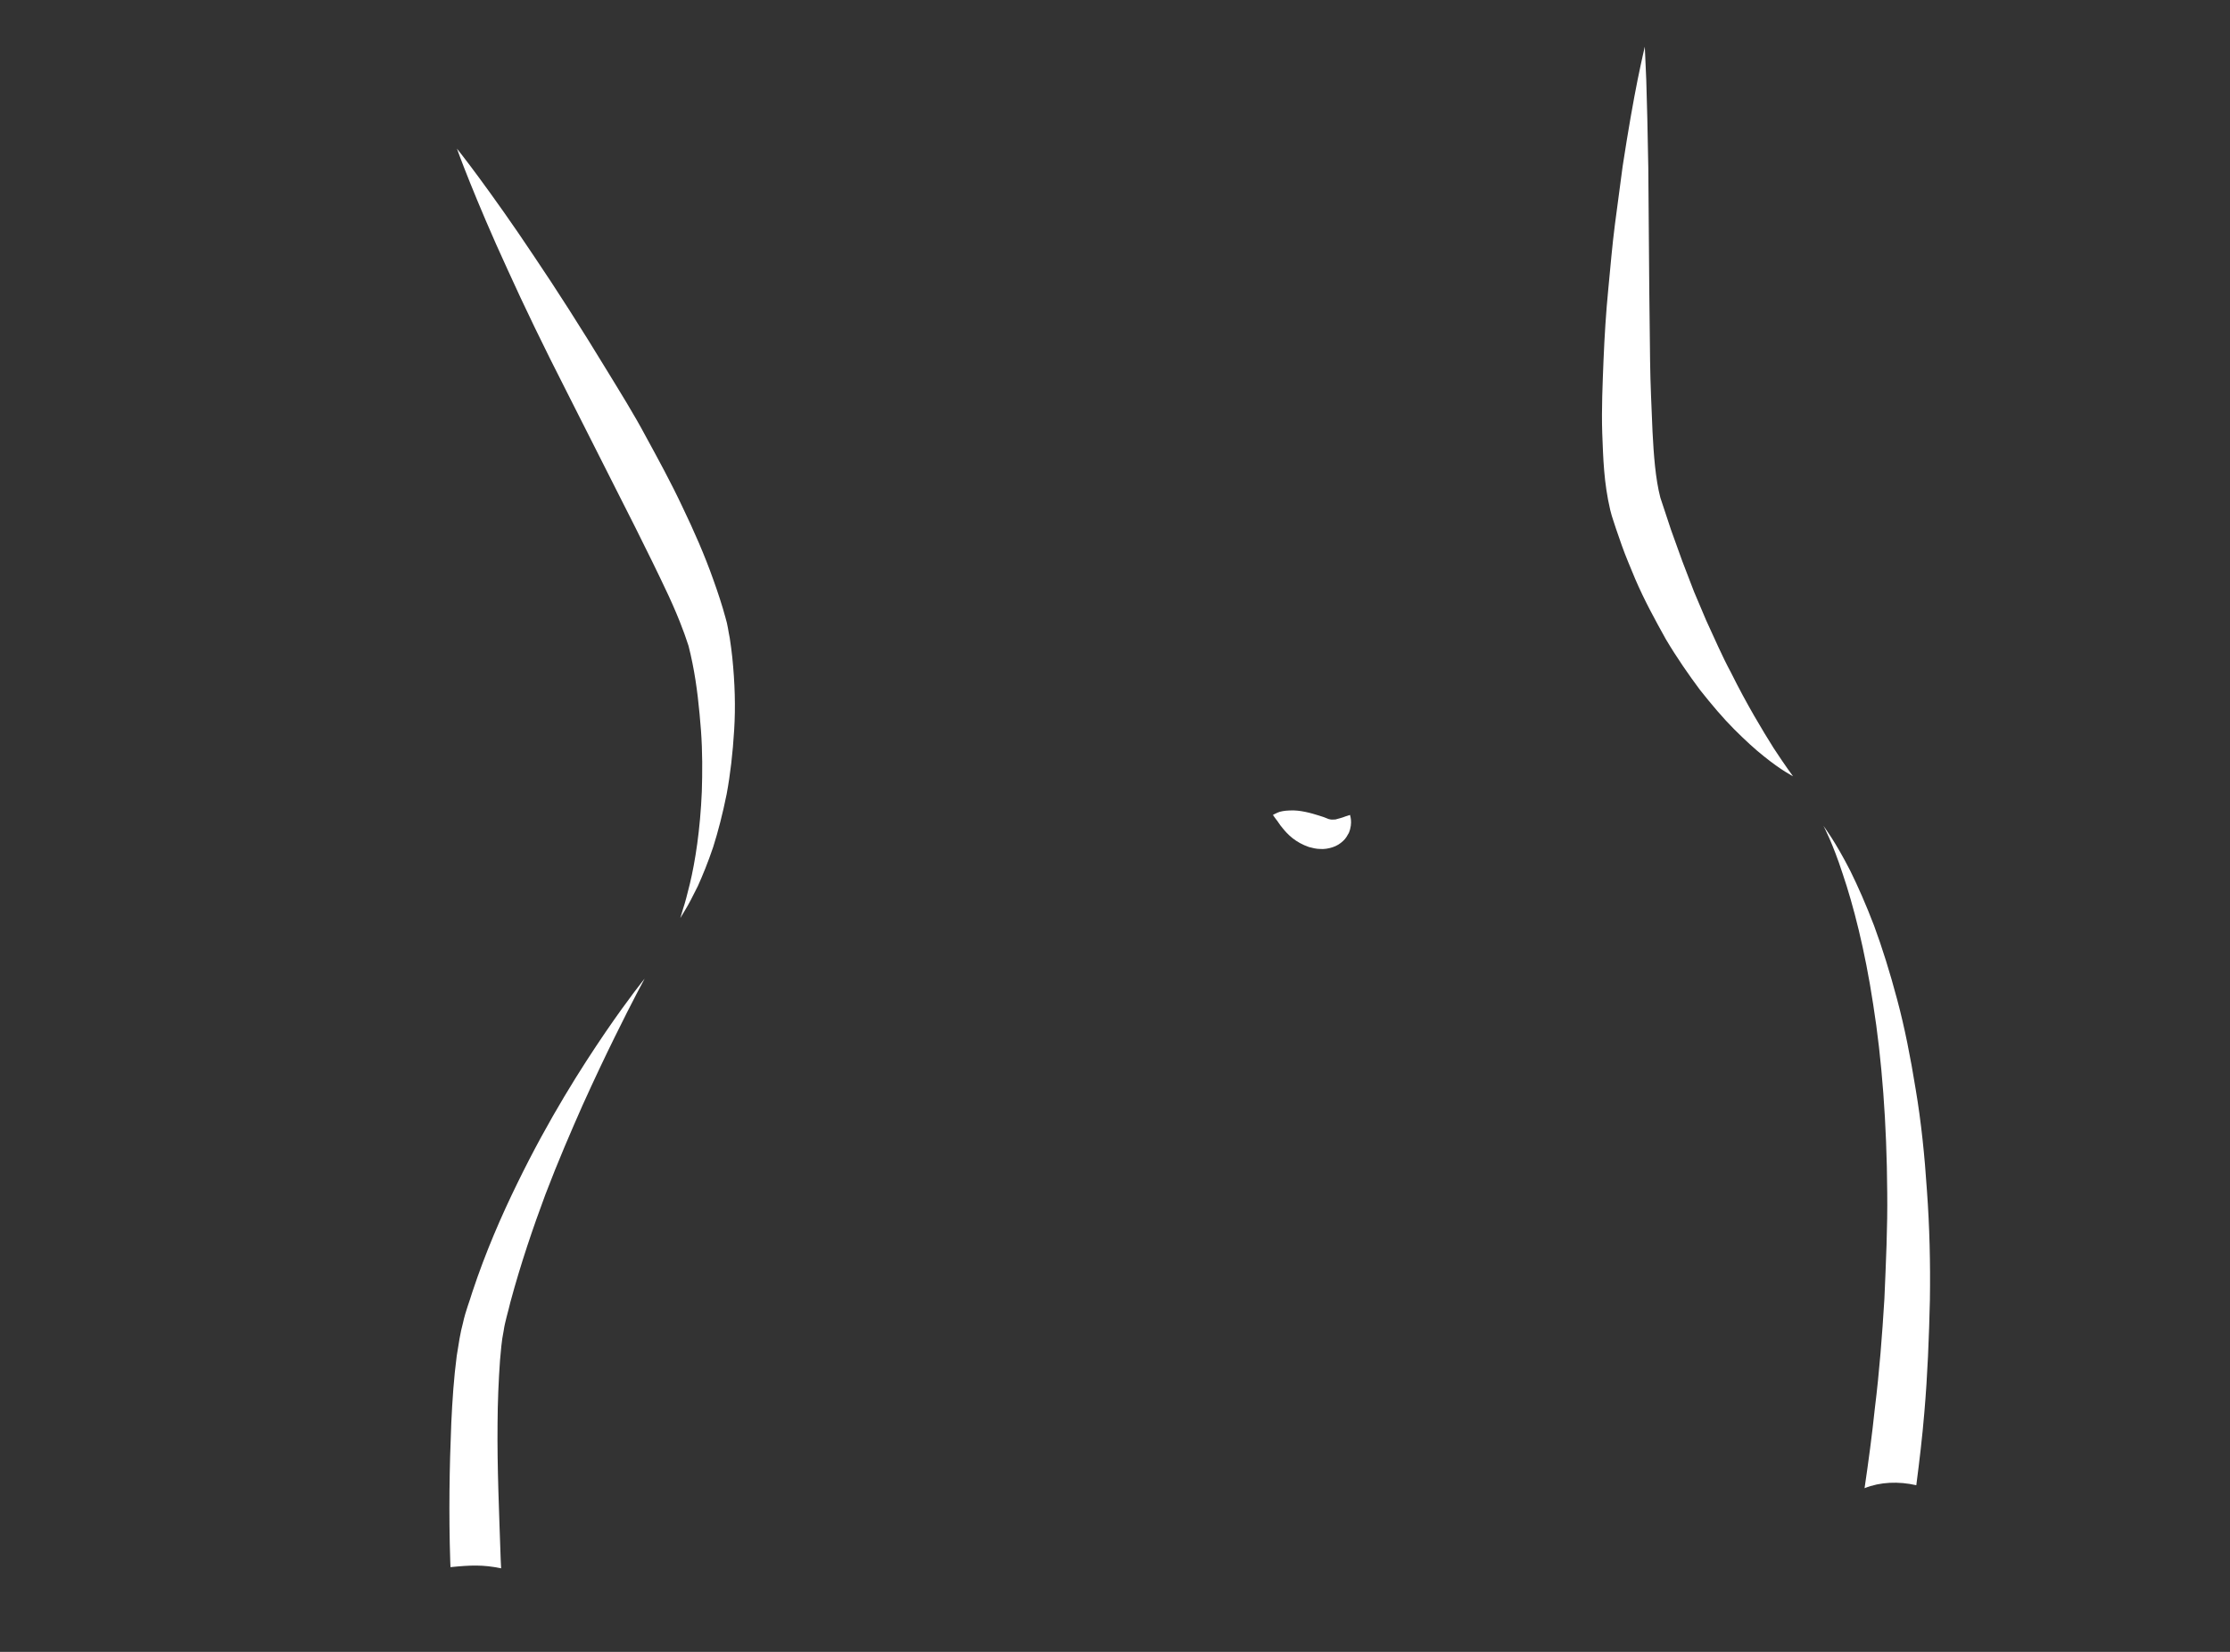 <?xml version="1.0" encoding="utf-8"?>
<!-- Generator: Adobe Illustrator 16.0.3, SVG Export Plug-In . SVG Version: 6.00 Build 0)  -->
<!DOCTYPE svg PUBLIC "-//W3C//DTD SVG 1.1//EN" "http://www.w3.org/Graphics/SVG/1.1/DTD/svg11.dtd">
<svg version="1.1" id="Ebene_1" xmlns="http://www.w3.org/2000/svg" xmlns:xlink="http://www.w3.org/1999/xlink" x="0px" y="0px"
   width="135px" height="100px" viewBox="0 0 135 100" enable-background="new 0 0 135 100" xml:space="preserve">
<rect x="0" y="0" width="135" height="100" fill="#333333" stroke="none"/>
<g display="none">
  <path display="inline" fill="#ffffff" d="M59.071,42.547c0,0-0.056,0.278-0.16,0.801c-0.102,0.52-0.267,1.292-0.55,2.252
    c-0.548,1.919-1.52,4.65-3.256,7.657c-1.703,3.018-4.172,6.3-7.33,9.306c-1.569,1.51-3.305,2.957-5.179,4.27
    c-1.873,1.313-3.841,2.564-5.926,3.596c-1.034,0.529-2.09,1.018-3.154,1.473l-0.799,0.338l-0.724,0.324
    c-0.486,0.23-0.973,0.459-1.456,0.688c-1.946,0.939-3.805,2.004-5.545,3.125c-1.746,1.111-3.389,2.266-4.874,3.455
    c-1.479,1.191-2.851,2.363-4.022,3.541c-1.167,1.182-2.206,2.303-3.036,3.375c-0.829,1.068-1.509,2.043-2.002,2.889
    c-0.504,0.84-0.857,1.531-1.082,2.012c-0.214,0.484-0.328,0.744-0.328,0.744s0.065-0.277,0.188-0.795
    c0.141-0.514,0.341-1.279,0.725-2.207c0.379-0.928,0.885-2.049,1.614-3.25c0.726-1.201,1.611-2.527,2.719-3.859
    c1.104-1.332,2.374-2.723,3.834-4.068c1.462-1.342,3.071-2.686,4.833-3.953c1.77-1.25,3.669-2.449,5.686-3.533
    c0.496-0.273,1.029-0.537,1.55-0.785l0.808-0.375l0.749-0.33c0.998-0.447,1.987-0.924,2.956-1.441
    c1.935-1.035,3.834-2.137,5.617-3.359c1.775-1.23,3.463-2.529,5.028-3.869c1.55-1.357,2.969-2.758,4.26-4.145
    c1.28-1.396,2.396-2.803,3.387-4.135c1.956-2.688,3.307-5.144,4.177-6.91C58.641,43.61,59.071,42.547,59.071,42.547z"/>
  <path display="inline" fill="#ffffff" d="M63.321,48.297c-0.394,1.246-0.609,2.544-0.649,3.839
    c-0.049,1.295,0.098,2.591,0.464,3.813c0.083,0.309,0.188,0.608,0.313,0.901c0.106,0.297,0.249,0.572,0.396,0.873
    c0.302,0.555,0.631,1.1,1.01,1.621c0.739,1.051,1.581,2.035,2.465,2.979c1.771,1.889,3.702,3.631,5.689,5.301
    c1.991,1.662,4.057,3.262,6.141,4.777l-0.053-0.035c0.756,0.436,1.571,0.854,2.367,1.178c0.396,0.158,0.803,0.293,1.15,0.352
    c0.162,0.035,0.343,0.023,0.343,0.025l0.338-0.078l0.169-0.039l0.105-0.047c0.135-0.051,0.285-0.113,0.451-0.213
    c0.166-0.074,0.311-0.203,0.466-0.303c0.143-0.129,0.297-0.236,0.429-0.385c0.14-0.135,0.27-0.283,0.395-0.439
    c0.248-0.314,0.479-0.65,0.676-1.014c0.098-0.182,0.191-0.365,0.277-0.553c0.08-0.18,0.171-0.395,0.217-0.539l0.053-0.16
    l0.127-0.156l2.685-3.295l-0.07,0.094l3.133-4.842l0.067-0.105l0.113-0.104l4.787-4.469l-0.336,0.518l1.633-5.145l0.117-0.37
    l0.327-0.25l1.542-1.179l-0.189,0.175l3.148-3.607l-0.135,0.182c0.14-0.236,0.301-0.532,0.443-0.807
    c0.146-0.28,0.282-0.566,0.414-0.852c0.263-0.573,0.495-1.154,0.681-1.734c0.185-0.578,0.322-1.158,0.379-1.699
    c0.003-0.017,0.013-0.106,0.01-0.064l0.007-0.126l0.014-0.252l0.027-0.505c0.025-0.345,0.019-0.651,0.026-0.975
    c0.024-1.269-0.001-2.644-0.025-3.97l-0.118-4.017l-0.032-1.099l1.063-0.333c0.534-0.167,1.145-0.403,1.645-0.653
    c0.252-0.126,0.488-0.262,0.667-0.392c0.178-0.115,0.29-0.284,0.216-0.17c-0.013,0.03-0.037,0.088-0.049,0.168l-0.009,0.195
    l-0.002-0.031l-0.003-0.063c-0.003-0.037-0.004-0.102-0.012-0.086c-0.012-0.004-0.017-0.007-0.016-0.013l-0.049-0.199
    c-0.068-0.275-0.154-0.579-0.252-0.877c-0.187-0.6-0.411-1.207-0.646-1.807c-0.953-2.405-2.156-4.735-3.565-6.912
    c-2.813-4.342-6.511-8.149-11.031-10.459c-1.116-0.602-2.305-1.044-3.502-1.445c-0.602-0.191-1.217-0.337-1.828-0.497
    c-0.624-0.106-1.239-0.261-1.87-0.331c-1.266-0.17-2.505-0.237-3.825-0.233c-1.369-0.005-2.628,0.035-3.954,0.112
    c-2.608,0.171-5.227,0.474-7.575,1.252c-1.159,0.387-2.258,0.924-2.994,1.629c-0.373,0.348-0.618,0.735-0.76,1.123
    c-0.063,0.196-0.1,0.395-0.104,0.594c-0.006,0.1,0.004,0.197,0.013,0.292c0.006,0.071,0.052,0.229,0.031,0.179l-2.157,1.466
    l-0.238-0.214l-0.267-0.218c-0.181-0.139-0.363-0.265-0.536-0.367c-0.169-0.101-0.34-0.181-0.44-0.208
    c-0.047-0.012-0.072-0.014-0.066-0.018v-0.001c0.174-0.006,0.047-0.001,0.086-0.003l-0.002,0h-0.004l-0.006,0l-0.025,0.001
    l-0.051,0.003c-0.003,0.003,0.073-0.001,0.104-0.013c0.036-0.008,0.027-0.009,0.021-0.006c-0.042,0.012-0.203,0.111-0.354,0.237
    c-0.155,0.128-0.32,0.286-0.482,0.457s-0.323,0.354-0.48,0.545c-0.153,0.186-0.318,0.399-0.443,0.573l0.037-1.406
    c0.108,0.184,0.176,0.313,0.256,0.477c0.076,0.157,0.147,0.321,0.214,0.506c0.065,0.187,0.129,0.384,0.168,0.655
    c0.023,0.262,0.092,0.633-0.19,1.197c-0.14,0.272-0.42,0.534-0.675,0.656c-0.266,0.136-0.484,0.172-0.666,0.19
    c-0.091,0.005-0.159,0.012-0.269,0.007l-0.104-0.007l-0.207-0.013l-0.829-0.053l-1.724-0.172l-1.665-0.193l1.086-0.458
    c-0.22,0.276-0.449,0.582-0.649,0.868c-0.099,0.143-0.193,0.287-0.265,0.408l-0.064,0.117c0.007-0.029,0.003,0.015,0.033-0.167
    l0.003-0.05v-0.025l-0.001-0.012v-0.006l-0.012,0.163l-0.006,0.036l-0.007,0.036l-0.03,0.136c-0.025,0.099-0.064,0.208-0.102,0.29
    l-0.059,0.116c-0.043,0.085-0.074,0.132-0.109,0.192l-0.188,0.291l-0.323,0.474c-0.198,0.292-0.354,0.568-0.438,0.781
    c-0.014,0.047-0.035,0.099-0.039,0.131l-0.008,0.027l-0.002,0.003v0.001c-0.008,0.063,0.01-0.085,0.008-0.069v0.002l-0.002,0.018
    l-0.004,0.037c-0.004,0.041-0.014,0.114-0.012,0.128c0.004-0.058,0.007,0.082,0.033,0.161c0.053,0.196,0.182,0.452,0.363,0.719
    l0.319,0.444c0.044,0.065,0.051,0.063,0.138,0.205l0.074,0.126c0.057,0.106,0.137,0.266,0.188,0.379
    c0.183,0.416,0.316,0.786,0.455,1.19l0.213,0.62l-0.437,0.47c-0.083,0.09-0.192,0.218-0.278,0.328
    c-0.088,0.112-0.168,0.226-0.221,0.313l-0.047,0.083c-0.012-0.003,0.035-0.01,0.01-0.29c-0.006-0.037-0.015-0.073-0.026-0.107
    l-0.009-0.025l-0.069-0.159l0.003,0.004l0.008,0.014l0.031,0.058c-0.012-0.045-0.064-0.123-0.101-0.153
    c0.028,0.026,0.057,0.057,0.112,0.101c0.199,0.169,0.482,0.364,0.754,0.544c0.274,0.182,0.567,0.366,0.847,0.533l-0.889-0.07
    c0.226-0.076,0.308-0.081,0.506-0.083c0.169,0.001,0.405,0.051,0.615,0.177c0.218,0.134,0.367,0.316,0.457,0.492
    c0.071,0.143,0.122,0.316,0.132,0.409c0.02,0.12,0.023,0.216,0.02,0.289c0,0.087-0.006,0.162-0.015,0.22
    c-0.015,0.136-0.04,0.239-0.064,0.344c-0.052,0.202-0.112,0.375-0.175,0.539l-0.146,0.399c-0.061,0.155-0.072,0.239-0.11,0.356
    c-0.037,0.106-0.055,0.233-0.084,0.35c-0.019,0.115-0.042,0.235-0.048,0.34c-0.005,0.054-0.011,0.108-0.009,0.151
    c-0.005,0.036,0.004,0.117-0.006,0.068l-0.066-0.222c0.203,0.52,0.325,0.972,0.401,1.524c0.034,0.271,0.047,0.563,0.011,0.885
    c-0.016,0.159-0.053,0.333-0.109,0.509c-0.035,0.094-0.059,0.171-0.11,0.277l-0.077,0.15c-0.298,0.543-0.604,0.885-0.887,1.231
    c-0.132,0.156-0.276,0.339-0.303,0.387c-0.011,0.014,0.004-0.006,0.015-0.062c0.007-0.026,0.012-0.053,0.014-0.081l0.001-0.041
    l-0.008-0.124l0.001,0.01l0.003,0.021c-0.002-0.026-0.016-0.105-0.033-0.153c-0.05-0.133-0.068-0.151-0.1-0.199
    c-0.119-0.147-0.139-0.13-0.125-0.127l0.107,0.066c0.213,0.122,0.571,0.362,0.789,0.731c0.228,0.368,0.286,0.767,0.284,1.088
    c-0.013,0.638-0.215,1.152-0.366,1.561l-0.976,2.472c-1.325,3.269-2.769,6.485-4.276,9.673c-0.759,1.591-1.541,3.172-2.371,4.73
    c-0.834,1.557-1.699,3.102-2.705,4.568c-0.514,0.725-1.039,1.453-1.737,2.059c-0.177,0.148-0.366,0.289-0.589,0.395
    c-0.211,0.117-0.505,0.158-0.704,0.166l-1.308,0.125c-0.869,0.1-1.74,0.207-2.578,0.441c-0.41,0.127-0.843,0.268-1.139,0.578
    c-0.149,0.152-0.211,0.373-0.161,0.584c0.052,0.211,0.177,0.398,0.314,0.566c-0.146-0.162-0.283-0.342-0.35-0.557
    c-0.065-0.217-0.012-0.469,0.142-0.641c0.301-0.35,0.738-0.514,1.148-0.668c0.842-0.287,1.715-0.443,2.584-0.59l1.307-0.197
    c0.436-0.023,0.721-0.236,1.037-0.535c0.598-0.586,1.088-1.314,1.548-2.045c0.911-1.479,1.692-3.046,2.44-4.625
    c0.746-1.582,1.444-3.188,2.12-4.803c1.354-3.23,2.589-6.513,3.802-9.795l0.873-2.462c0.145-0.415,0.229-0.748,0.223-0.994
    c-0.006-0.115-0.03-0.165-0.041-0.171c-0.013-0.01-0.025-0.033-0.193-0.125l-0.176-0.101c-0.078-0.057-0.191-0.102-0.375-0.339
    c-0.045-0.071-0.081-0.111-0.139-0.271c-0.022-0.062-0.041-0.153-0.047-0.192l-0.002-0.021l-0.002-0.01
    c-0.014-0.221-0.003-0.084-0.006-0.145l0.007-0.082c0.006-0.055,0.015-0.109,0.025-0.162c0.041-0.16,0.097-0.283,0.141-0.365
    c0.187-0.337,0.329-0.49,0.468-0.679c0.267-0.337,0.517-0.682,0.633-0.916l0.067-0.145c-0.004,0.006,0.002-0.023,0.006-0.032
    c0.007-0.033,0.019-0.075,0.02-0.135c0.008-0.114,0.002-0.264-0.026-0.428c-0.051-0.318-0.176-0.715-0.305-1.008l-0.051-0.116
    l-0.016-0.106c-0.029-0.197-0.027-0.266-0.031-0.379c-0.004-0.106,0.001-0.2,0.006-0.295c0.006-0.193,0.031-0.369,0.056-0.548
    c0.034-0.175,0.055-0.345,0.104-0.524c0.045-0.169,0.093-0.378,0.139-0.503l0.145-0.447c0.04-0.116,0.072-0.227,0.091-0.314
    c0.008-0.042,0.018-0.084,0.016-0.096c0.003-0.016,0.002-0.015,0-0.003l0.006,0.066c0.005,0.018,0.023,0.122,0.068,0.196
    c0.054,0.11,0.155,0.234,0.309,0.328c0.145,0.092,0.308,0.118,0.401,0.121c0.124-0.005,0.131,0.001,0.286-0.05l-0.889-0.069
    c-0.326-0.185-0.632-0.366-0.946-0.563c-0.316-0.201-0.62-0.392-0.964-0.664c-0.083-0.064-0.183-0.152-0.282-0.247
    c-0.095-0.095-0.205-0.238-0.273-0.351l-0.033-0.057l-0.008-0.014l-0.002-0.003l-0.067-0.156l-0.003-0.011l-0.013-0.042
    c-0.015-0.056-0.027-0.113-0.036-0.171c-0.051-0.454,0.048-0.637,0.098-0.801c0.061-0.162,0.123-0.281,0.184-0.389
    c0.122-0.216,0.243-0.389,0.366-0.556c0.127-0.169,0.24-0.312,0.39-0.483l-0.223,1.09c-0.123-0.329-0.265-0.688-0.404-0.981
    l-0.071-0.144l-0.076-0.125c0.04,0.057-0.017-0.021-0.028-0.035l-0.374-0.496c-0.263-0.371-0.526-0.799-0.699-1.35
    c-0.081-0.294-0.147-0.542-0.135-0.99l0.011-0.163l0.004-0.036l0.015-0.116l0.022-0.115c0.029-0.161,0.072-0.293,0.116-0.431
    c0.185-0.52,0.424-0.921,0.649-1.281l0.322-0.5l0.124-0.202c0.013-0.024,0.035-0.06,0.033-0.063l0.007-0.014
    c-0.018,0.036-0.041,0.1-0.049,0.153c-0.004,0.021-0.009,0.072-0.008,0.067l0.006-0.036l0.005-0.036
    c-0.005,0.071,0.012-0.162-0.011,0.158l0.001-0.011l0.001-0.021l0.002-0.043l0.008-0.086c0.039-0.28,0.076-0.326,0.114-0.446
    c0.071-0.176,0.134-0.294,0.194-0.406c0.121-0.218,0.237-0.401,0.354-0.582c0.237-0.358,0.468-0.681,0.724-1.021l0.393-0.52
    l0.693,0.063l1.637,0.147l1.581,0.12l0.829,0.032l0.207,0.008l0.104,0.004c-0.04,0.001-0.039-0.002-0.061,0.001
    c-0.046,0.004-0.126,0.013-0.27,0.082c-0.132,0.062-0.305,0.225-0.382,0.374c-0.15,0.316-0.087,0.396-0.103,0.387
    c0,0-0.018-0.072-0.046-0.145c-0.028-0.075-0.068-0.165-0.114-0.255c-0.041-0.084-0.105-0.199-0.14-0.252l-0.445-0.714l0.482-0.692
    c0.19-0.272,0.358-0.493,0.548-0.732c0.187-0.234,0.382-0.464,0.592-0.692c0.211-0.229,0.437-0.455,0.698-0.679
    c0.269-0.222,0.553-0.452,1.014-0.656c0.119-0.051,0.24-0.095,0.409-0.136c0.098-0.023,0.241-0.044,0.307-0.049l0.051-0.004
    l0.025-0.002l0.1-0.004l0.025,0.001c0.28,0.006,0.524,0.049,0.741,0.106c0.428,0.118,0.751,0.282,1.056,0.451
    c0.301,0.171,0.569,0.354,0.824,0.544l0.373,0.294c0.126,0.104,0.23,0.194,0.375,0.329l-2.156,1.466
    c-0.725-2.071,0.176-3.977,1.379-5.145c1.212-1.176,2.617-1.818,3.987-2.313c2.766-0.948,5.548-1.311,8.306-1.498
    c1.362-0.088,2.798-0.138,4.123-0.138c1.373-0.013,2.83,0.054,4.234,0.24c0.709,0.076,1.407,0.243,2.11,0.363
    c0.692,0.175,1.39,0.339,2.072,0.552c1.357,0.444,2.705,0.945,3.968,1.614c1.28,0.636,2.491,1.396,3.645,2.226
    c1.156,0.829,2.23,1.756,3.256,2.729c0.997,0.998,1.966,2.025,2.831,3.13c0.876,1.097,1.7,2.23,2.446,3.412
    c1.506,2.354,2.775,4.841,3.796,7.45c0.252,0.655,0.493,1.314,0.704,2.001c0.108,0.343,0.207,0.688,0.299,1.066l0.067,0.292
    c0.03,0.16,0.056,0.322,0.073,0.484l0.012,0.165l0.004,0.063l0.001,0.031c-0.017,0.349-0.008,0.123-0.014,0.212l-0.007,0.045
    c-0.036,0.246-0.111,0.467-0.198,0.648c-0.371,0.725-0.79,1.009-1.151,1.289c-0.369,0.263-0.723,0.456-1.073,0.63
    c-0.709,0.344-1.36,0.592-2.112,0.825l1.031-1.432c0.045,1.364,0.066,2.716,0.078,4.077c0.002,1.372,0.011,2.697-0.039,4.125
    c-0.014,0.351-0.016,0.72-0.045,1.048l-0.035,0.504l-0.018,0.252l-0.01,0.126l-0.022,0.187c-0.098,0.8-0.294,1.535-0.529,2.238
    c-0.237,0.703-0.518,1.371-0.827,2.021c-0.154,0.325-0.314,0.645-0.485,0.961c-0.174,0.321-0.339,0.617-0.548,0.958l-0.061,0.099
    l-0.074,0.083l-3.205,3.559l-0.093,0.104l-0.097,0.071l-1.56,1.155l0.444-0.619l-1.75,5.105l-0.107,0.316l-0.229,0.201
    l-4.898,4.346l0.181-0.209l-3.254,4.76l-0.041,0.061l-0.029,0.035l-2.78,3.215l0.18-0.316c-0.109,0.293-0.21,0.5-0.326,0.738
    c-0.114,0.23-0.238,0.455-0.369,0.676c-0.26,0.441-0.566,0.861-0.907,1.26c-0.171,0.201-0.353,0.393-0.552,0.574
    c-0.187,0.188-0.414,0.348-0.624,0.518c-0.235,0.146-0.452,0.313-0.712,0.428c-0.236,0.129-0.514,0.242-0.82,0.334
    c-0.328,0.117-0.482,0.109-0.732,0.168c-0.457,0.066-0.744,0.016-1.034-0.041c-0.562-0.121-1.028-0.307-1.484-0.504
    c-0.904-0.406-1.724-0.863-2.552-1.383l-0.034-0.021l-0.019-0.014c-2.1-1.623-4.084-3.336-6.023-5.121
    c-1.93-1.789-3.801-3.648-5.514-5.662c-0.854-1.008-1.668-2.055-2.381-3.18c-0.363-0.555-0.684-1.146-0.977-1.756
    c-0.26-0.588-0.514-1.252-0.652-1.896c-0.32-1.302-0.366-2.648-0.235-3.96C62.543,50.807,62.847,49.516,63.321,48.297z"/>
  <path display="inline" fill="#ffffff" d="M72.316,68.527c0,0-0.369,0.479-0.82,1.385c-0.438,0.891-0.99,2.281-0.841,3.83
    c0.023,0.105,0.06,0.426,0.103,0.602c0.069,0.17,0.087,0.316,0.183,0.506c0.142,0.367,0.363,0.721,0.616,1.061
    c0.498,0.689,1.207,1.307,2.028,1.813c0.825,0.502,1.752,0.922,2.746,1.209c0.976,0.293,2.084,0.42,3.347,0.814
    c1.2,0.348,2.34,0.75,3.465,1.209c0.279,0.109,0.562,0.238,0.84,0.361l0.438,0.209l0.415,0.223c0.463,0.24,1.089,0.623,1.553,0.939
    c1.967,1.318,3.542,2.852,4.745,4.32c1.198,1.475,1.991,2.92,2.392,4.047c0.194,0.568,0.327,1.025,0.376,1.365
    c0.058,0.33,0.089,0.508,0.089,0.508l-2.697,0.367c0,0-0.026-0.111-0.075-0.32c-0.034-0.207-0.147-0.52-0.3-0.918
    c-0.331-0.791-0.993-1.936-2.046-3.174c-1.056-1.229-2.47-2.572-4.156-3.719c-0.447-0.303-0.771-0.516-1.307-0.807l-0.334-0.184
    l-0.335-0.162l-0.742-0.328c-1.009-0.432-2.081-0.826-3.13-1.15c-0.976-0.326-2.214-0.51-3.425-0.98
    c-1.197-0.447-2.323-1.068-3.283-1.854c-0.954-0.787-1.786-1.699-2.319-2.752c-0.257-0.527-0.463-1.066-0.566-1.617
    c-0.072-0.258-0.085-0.584-0.117-0.861c-0.003-0.277,0.003-0.406,0.021-0.742c0.236-2.012,1.222-3.311,1.911-4.094
    C71.81,68.85,72.316,68.527,72.316,68.527z"/>
</g>
<g display="none">
  <path display="inline" fill="#ffffff" d="M67.5,1.136l-2.514,2.716c-0.948,0.794-1.9,1.609-2.877,2.398
    c-1.023,0.704-2.055,1.408-3.101,2.089c-1.079,0.615-2.155,1.245-3.245,1.853l-3.335,1.66l-3.369,1.559l-3.372,1.504l-3.336,1.526
    l0.105-0.053l-2.174,1.469c-0.691,0.529-1.342,1.107-2.021,1.649c-0.652,0.572-1.227,1.225-1.845,1.83
    c-0.589,0.633-1.091,1.344-1.643,2.008c-0.514,0.694-0.946,1.448-1.426,2.166c-0.435,0.749-0.796,1.54-1.213,2.298
    c-0.358,0.791-0.675,1.603-1.017,2.401l-0.812,2.49l-1.182,5.258l-1.226,5.332l-2.448,10.652
    c-0.858,3.541-1.583,7.102-2.386,10.652l-1.111,5.34l-0.554,2.672l-0.495,2.68l-1.012,5.363l-0.878,5.389l-0.443,2.697l-0.37,2.708
    l-0.78,5.423l0.141-5.48l0.092-2.745l0.209-2.735l0.448-5.475l0.656-5.453c0.198-1.822,0.475-3.633,0.772-5.438l0.859-5.426
    c0.688-3.591,1.326-7.199,2.08-10.773c0.734-3.583,1.533-7.146,2.328-10.708l1.209-5.338l1.273-5.406
    c0.304-0.902,0.592-1.808,0.911-2.704c0.38-0.876,0.737-1.761,1.142-2.626c0.458-0.842,0.9-1.691,1.4-2.507
    c0.552-0.786,1.059-1.602,1.65-2.356c0.629-0.724,1.212-1.49,1.883-2.173c0.701-0.654,1.361-1.353,2.096-1.962
    c0.76-0.58,1.497-1.191,2.283-1.726l2.436-1.481l0.053-0.032l0.053-0.021c2.307-0.93,4.6-1.851,6.906-2.707l3.435-1.321
    l3.384-1.408c1.109-0.501,2.209-1.026,3.317-1.54c1.072-0.572,2.124-1.185,3.203-1.763c1.011-0.661,2.008-1.354,3.029-2.036
    L67.5,1.136z"/>
  <path display="inline" fill="#ffffff" d="M52.17,46.92c0,0-0.332,0.732-0.914,2.015c-0.27,0.645-0.615,1.413-0.94,2.309
    c-0.319,0.893-0.688,1.902-0.847,2.971c-0.238,1.17-0.497,2.439-0.771,3.781c-0.276,1.344-0.619,2.75-0.945,4.211
    c-0.313,1.463-0.728,2.957-1.117,4.48c-0.394,1.523-0.788,3.074-1.225,4.611c-0.218,0.77-0.435,1.539-0.651,2.305l-0.338,1.166
    l-0.352,1.129c-0.477,1.498-0.946,2.973-1.4,4.398c-0.484,1.424-0.996,2.789-1.457,4.088c-0.465,1.297-0.947,2.514-1.377,3.635
    c-0.428,1.121-0.872,2.133-1.238,3.037s-0.723,1.682-1,2.326c-0.573,1.285-0.928,2.01-0.928,2.01s0.53-3.182,1.617-7.854
    c0.283-1.166,0.544-2.436,0.882-3.76c0.332-1.326,0.682-2.725,1.043-4.172c0.367-1.451,0.745-2.951,1.131-4.475
    c0.391-1.514,0.788-3.049,1.185-4.586c0.82-3.08,1.69-6.145,2.542-9.014c0.435-1.434,0.826-2.826,1.248-4.135
    c0.424-1.313,0.825-2.551,1.196-3.695c0.458-1.248,1.021-2.242,1.579-3.082c0.562-0.836,1.082-1.528,1.549-2.069
    C51.555,47.458,52.17,46.92,52.17,46.92z"/>
  <path display="inline" fill="#ffffff" d="M44.66,72.453c0,0,0.784,1.603,1.962,4.005c1.158,2.417,2.743,5.616,4.229,8.864
    c0.753,1.618,1.506,3.235,2.211,4.752c0.705,1.516,1.286,2.975,1.821,4.199c1.049,2.459,1.748,4.098,1.748,4.098
    s-0.868-1.558-2.17-3.894c-0.661-1.161-1.382-2.534-2.241-3.966s-1.776-2.957-2.693-4.483c-1.811-3.062-3.718-6.067-5.116-8.337
    c-1.421-2.262-2.368-3.77-2.368-3.77L44.66,72.453z"/>
  <path display="inline" fill="#ffffff" d="M60.42,63.225c0,0,0.538,0.652,1.567,1.674c1.028,1.02,2.569,2.395,4.562,3.779
    c1.001,0.686,2.123,1.355,3.34,1.982c1.224,0.613,2.555,1.156,3.956,1.611c1.407,0.449,2.901,0.732,4.426,0.939l0.521,0.064
    l0.617,0.037l0.618,0.037l0.539-0.012c0.353,0.002,0.712-0.014,1.086-0.064c0.372-0.021,0.736-0.072,1.097-0.141
    c0.728-0.115,1.421-0.336,2.104-0.572c0.661-0.289,1.323-0.58,1.927-0.979c1.224-0.771,2.264-1.818,3.171-2.947
    c0.911-1.137,1.439-2.357,1.805-3.664c0.361-1.293,0.483-2.596,0.558-3.805c0.103-2.43-0.131-4.5-0.336-5.934
    c-0.2-1.439-0.391-2.258-0.391-2.258s0.364,0.756,0.835,2.152c0.456,1.398,1.037,3.441,1.26,6.012
    c0.116,1.285,0.1,2.705-0.138,4.213c-0.12,0.754-0.3,1.531-0.587,2.307c-0.142,0.377-0.344,0.842-0.509,1.15l-0.13,0.258
    l-0.166,0.303c-0.101,0.182-0.194,0.367-0.307,0.545c-0.834,1.453-2.005,2.834-3.478,3.936c-1.457,1.121-3.245,1.891-5.076,2.219
    c-0.458,0.09-0.916,0.164-1.375,0.191c-0.454,0.047-0.925,0.057-1.402,0.043l-0.704-0.012l-0.617-0.055l-0.615-0.055l-0.7-0.096
    c-1.724-0.236-3.377-0.725-4.917-1.311c-1.543-0.586-2.947-1.35-4.201-2.164c-1.263-0.807-2.361-1.693-3.301-2.582
    c-1.896-1.76-3.159-3.5-3.942-4.756C60.729,64.014,60.42,63.225,60.42,63.225z"/>
  <path display="inline" fill="#ffffff" d="M100.42,35.725c0,0,0.553,0.612,1.473,1.713c0.916,1.106,2.224,2.679,3.699,4.643
    c0.734,0.982,1.552,2.035,2.364,3.182c0.816,1.146,1.71,2.333,2.575,3.6c0.854,1.267,1.773,2.679,2.5,4.195
    c0.728,1.529,1.342,3.189,1.679,4.939c0.33,1.756,0.359,3.539,0.126,5.305c-0.229,1.643-0.665,3.393-1.466,4.916
    c-0.757,1.557-2.005,2.852-3.364,3.695c-1.378,0.832-2.829,1.232-4.139,1.377c-0.425,0.029-0.618,0.031-0.975,0.027
    c-0.345-0.027-0.703-0.025-0.998-0.094c-0.613-0.092-1.172-0.27-1.666-0.477c-0.996-0.402-1.758-0.914-2.331-1.381
    c-0.579-0.461-0.972-0.885-1.229-1.176c-0.258-0.293-0.373-0.467-0.373-0.467s0.678,0.496,1.951,1.074
    c0.641,0.275,1.432,0.568,2.343,0.73c0.453,0.088,0.94,0.113,1.436,0.111c0.258,0.018,0.474-0.039,0.713-0.049
    c0.227-0.031,0.629-0.115,0.809-0.158c1.092-0.283,2.217-0.709,3.183-1.426c0.945-0.74,1.74-1.719,2.272-2.941
    c0.558-1.221,0.824-2.6,0.976-4.137c0.119-1.422,0.072-2.934-0.213-4.379c-0.259-1.461-0.735-2.896-1.355-4.277
    c-0.63-1.393-1.296-2.721-2.076-4.033c-0.796-1.299-1.507-2.592-2.213-3.799c-0.708-1.205-1.33-2.376-1.924-3.445
    c-1.172-2.148-2.138-3.957-2.781-5.239C100.765,36.474,100.42,35.725,100.42,35.725z"/>
  <path display="inline" fill="#ffffff" d="M88.871,8.495c-0.537,0.666-1.006,1.372-1.406,2.097
    c-0.389,0.729-0.715,1.483-0.877,2.237c-0.026,0.19-0.081,0.376-0.086,0.563c-0.011,0.187-0.035,0.37-0.016,0.55
    c0.004,0.193,0.017,0.327,0.05,0.557l0.079,0.633c0.076,0.386,0.141,0.744,0.26,1.082c0.045,0.183,0.125,0.304,0.182,0.439
    c0.034,0.035,0.064,0.098,0.082,0.115c0.007-0.002,0.01-0.003,0.009-0.001c-0.002-0.004-0.025-0.039-0.042-0.053l-0.031-0.024
    c-0.031-0.026-0.11-0.079-0.17-0.104l0.25,0.16c0.59,0.421,1.304,0.84,1.983,1.206c0.7,0.356,1.388,0.724,2.104,1.017
    c0.711,0.309,1.439,0.532,2.164,0.752c0.823,0.266,1.58,0.488,2.395,0.768c0.807,0.271,1.612,0.547,2.414,0.855
    c0.387,0.133,0.832,0.328,1.272,0.526c0.449,0.193,0.761,0.381,1.146,0.569c0.735,0.371,1.487,0.756,2.249,1.218
    c0.762,0.455,1.556,1.001,2.255,1.706c0.713,0.692,1.27,1.533,1.682,2.368c0.402,0.79,0.789,1.778,0.945,2.67
    c0.354,1.764,0.4,3.446,0.474,5.132c0.015,1.686,0.01,3.357-0.104,5.029c-0.091,1.67-0.246,3.337-0.491,4.997
    c-0.272-1.655-0.518-3.303-0.745-4.945c-0.252-1.642-0.449-3.28-0.727-4.897c-0.233-1.613-0.541-3.237-0.935-4.707
    c-0.188-0.735-0.463-1.283-0.857-1.945c-0.382-0.617-0.784-1.155-1.277-1.604c-0.967-0.901-2.396-1.589-3.857-2.399
    c-0.354-0.183-0.752-0.432-1.067-0.561c-0.316-0.141-0.626-0.287-1.022-0.431c-0.742-0.294-1.502-0.563-2.265-0.829
    c-0.75-0.269-1.581-0.523-2.333-0.776c-0.845-0.319-1.674-0.659-2.457-1.074c-0.783-0.412-1.55-0.848-2.259-1.364
    c-0.718-0.522-1.383-1.031-2.067-1.672l0.25,0.159c-0.571-0.362-0.495-0.465-0.65-0.654c-0.09-0.164-0.139-0.301-0.198-0.455
    c-0.068-0.268-0.147-0.544-0.163-0.782c-0.071-0.488-0.064-0.979-0.064-1.437l0.04-0.637c0.007-0.195,0.034-0.484,0.075-0.714
    c0.024-0.246,0.098-0.477,0.158-0.708c0.056-0.233,0.159-0.445,0.236-0.666c0.185-0.427,0.402-0.828,0.648-1.204
    c0.256-0.369,0.525-0.723,0.821-1.047C87.506,9.552,88.162,8.977,88.871,8.495z"/>
  <path display="inline" fill="#ffffff" d="M112.655,68.559c0,0,0.067,0.46,0.126,1.258c0.026,0.397,0.068,0.883,0.079,1.434
    c0.017,0.553,0.034,1.18,0.095,1.836c0.053,0.663,0.11,1.374,0.139,2.117c0.008,0.736,0.117,1.548,0.155,2.367
    c0.048,0.822,0.096,1.674,0.146,2.538c0.063,0.868,0.097,1.751,0.135,2.632c0.083,1.781,0.123,3.557,0.086,5.251
    c-0.017,1.683-0.152,3.274-0.326,4.626c-0.058,0.676-0.178,1.297-0.293,1.845c-0.101,0.548-0.219,1.022-0.311,1.412
    c-0.187,0.779-0.328,1.218-0.328,1.218s-0.12-0.455-0.269-1.238c-0.166-0.786-0.302-1.892-0.522-3.219
    c-0.107-0.663-0.221-1.38-0.313-2.137c-0.094-0.759-0.193-1.561-0.297-2.389c-0.182-1.652-0.333-3.445-0.424-5.234
    c-0.021-0.902-0.047-1.807-0.043-2.696c-0.02-0.886,0.052-1.774,0.106-2.625c0.069-0.855,0.103-1.665,0.25-2.461
    c0.123-0.788,0.271-1.526,0.405-2.202c0.107-0.684,0.305-1.272,0.477-1.798c0.16-0.527,0.332-0.982,0.465-1.358
    C112.465,68.982,112.655,68.559,112.655,68.559z"/>
</g>
<g>
  <g>
    <path fill="#ffffff" d="M27.661,8.995c0,0,0.509,0.633,1.345,1.769c0.835,1.136,2.008,2.769,3.337,4.769
      c1.345,1.992,2.851,4.346,4.403,6.899c0.773,1.269,1.613,2.604,2.352,3.992c0.756,1.385,1.525,2.794,2.209,4.249
      c0.696,1.449,1.347,2.922,1.882,4.438c0.271,0.757,0.525,1.517,0.737,2.305c0.122,0.378,0.17,0.821,0.254,1.221
      c0.062,0.432,0.109,0.74,0.15,1.148c0.161,1.566,0.203,3.015,0.115,4.411c-0.083,1.389-0.234,2.692-0.455,3.881
      c-0.24,1.187-0.517,2.261-0.814,3.197c-0.313,0.932-0.64,1.724-0.928,2.365c-0.314,0.634-0.566,1.123-0.766,1.444
      c-0.194,0.323-0.297,0.495-0.297,0.495s0.057-0.191,0.162-0.548c0.122-0.35,0.256-0.878,0.42-1.542
      c0.319-1.332,0.624-3.259,0.72-5.567c0.037-1.155,0.044-2.404-0.052-3.717c-0.102-1.303-0.239-2.705-0.514-4.056
      c-0.062-0.321-0.161-0.744-0.238-1.048c-0.116-0.323-0.203-0.626-0.339-0.966c-0.243-0.666-0.538-1.35-0.852-2.036
      c-0.641-1.372-1.332-2.773-2.033-4.173c-1.42-2.811-2.841-5.621-4.174-8.256c-1.356-2.652-2.565-5.157-3.548-7.33
      c-0.999-2.165-1.766-4.002-2.288-5.296S27.661,8.995,27.661,8.995z"/>
    <path fill="#ffffff" d="M99.573,2.828c0,0,0.032,0.735,0.089,2.021c0.045,1.285,0.084,3.117,0.123,5.311
      c0.018,2.188,0.038,4.741,0.06,7.476c0.016,1.361,0.03,2.767,0.048,4.195c0.016,1.424,0.09,2.867,0.147,4.291
      c0.071,1.4,0.179,2.883,0.476,4.01c0.219,0.658,0.435,1.311,0.648,1.955c0.23,0.641,0.459,1.274,0.683,1.897
      c0.239,0.624,0.476,1.236,0.706,1.836c0.252,0.594,0.498,1.175,0.737,1.74c0.515,1.116,0.978,2.189,1.493,3.141
      c0.963,1.938,1.908,3.502,2.598,4.599c0.707,1.081,1.166,1.694,1.166,1.694s-0.705-0.353-1.762-1.208
      c-0.533-0.42-1.138-0.976-1.804-1.641c-0.666-0.667-1.349-1.474-2.066-2.377c-0.686-0.922-1.399-1.945-2.07-3.075
      c-0.636-1.145-1.302-2.354-1.864-3.669c-0.271-0.661-0.572-1.353-0.809-2.028c-0.116-0.334-0.232-0.671-0.35-1.01l-0.168-0.512
      l-0.082-0.257l-0.093-0.346c-0.392-1.677-0.424-3.134-0.483-4.648c-0.049-1.496,0.023-2.977,0.078-4.429
      c0.061-1.452,0.149-2.875,0.284-4.249c0.132-1.373,0.243-2.699,0.405-3.953c0.167-1.251,0.324-2.435,0.469-3.528
      c0.334-2.18,0.656-3.991,0.91-5.255C99.4,3.547,99.573,2.828,99.573,2.828z"/>
  </g>
  <path fill="#ffffff" d="M36.65,62.494c-1.439,2.113-3.414,5.201-5.336,9.148c-0.965,1.971-1.917,4.158-2.715,6.561
    c-0.186,0.625-0.415,1.162-0.571,1.883c-0.163,0.588-0.268,1.295-0.378,1.994c-0.177,1.346-0.264,2.682-0.329,4.047
    c-0.114,2.723-0.157,5.518-0.065,8.352c0.003,0.129,0.011,0.262,0.016,0.392c1.197-0.121,1.962-0.157,3.066,0.071
    c-0.008-0.182-0.021-0.369-0.027-0.551c-0.093-2.799-0.218-5.551-0.19-8.195c0.007-1.316,0.062-2.619,0.149-3.842
    c0.057-0.584,0.087-1.15,0.221-1.793c0.07-0.525,0.279-1.17,0.408-1.738c0.628-2.328,1.373-4.514,2.119-6.514
    c0.761-1.998,1.545-3.807,2.253-5.408c0.722-1.596,1.38-2.979,1.939-4.111c1.116-2.27,1.815-3.545,1.815-3.545
    S38.095,60.381,36.65,62.494z"/>
  <path fill="#ffffff" d="M113.398,60.799c0.528,3.311,0.824,7.209,0.851,11.387c0.026,2.088-0.078,4.246-0.171,6.438
    c-0.134,2.189-0.302,4.412-0.578,6.629c-0.169,1.622-0.387,3.235-0.623,4.838c0.946-0.382,2.053-0.424,3.132-0.18
    c0.189-1.456,0.364-2.92,0.486-4.395c0.198-2.275,0.284-4.559,0.337-6.807c0.035-2.25-0.021-4.465-0.177-6.604
    c-0.14-2.139-0.352-4.205-0.681-6.146c-0.313-1.941-0.673-3.77-1.119-5.432c-0.442-1.664-0.915-3.17-1.4-4.482
    c-0.5-1.309-0.997-2.426-1.442-3.326C111.097,50.92,110.391,50,110.391,50s0.55,1.011,1.159,2.892
    C112.186,54.76,112.896,57.484,113.398,60.799z"/>
  <path fill="#ffffff" d="M77.062,49.333c0,0,0.102-0.061,0.271-0.135c0.15-0.077,0.458-0.128,0.741-0.134
    c0.605-0.039,1.303,0.159,1.77,0.307l0.293,0.095c0.091,0.034,0.139,0.051,0.205,0.081c0.058,0.028,0.126,0.051,0.208,0.062
    c0.084,0.017,0.184-0.002,0.295,0c0.201-0.057,0.438-0.113,0.598-0.183c0.17-0.058,0.289-0.092,0.289-0.092
    c-0.026-0.005,0.191,0.445-0.075,1.087c-0.089,0.151-0.178,0.338-0.348,0.488c-0.168,0.158-0.378,0.298-0.632,0.38
    c-0.239,0.08-0.523,0.127-0.757,0.105c-0.256-0.001-0.465-0.063-0.68-0.117c-0.804-0.278-1.278-0.744-1.604-1.157
    c-0.178-0.203-0.269-0.387-0.399-0.538C77.122,49.435,77.062,49.333,77.062,49.333z"/>
</g>
</svg>
